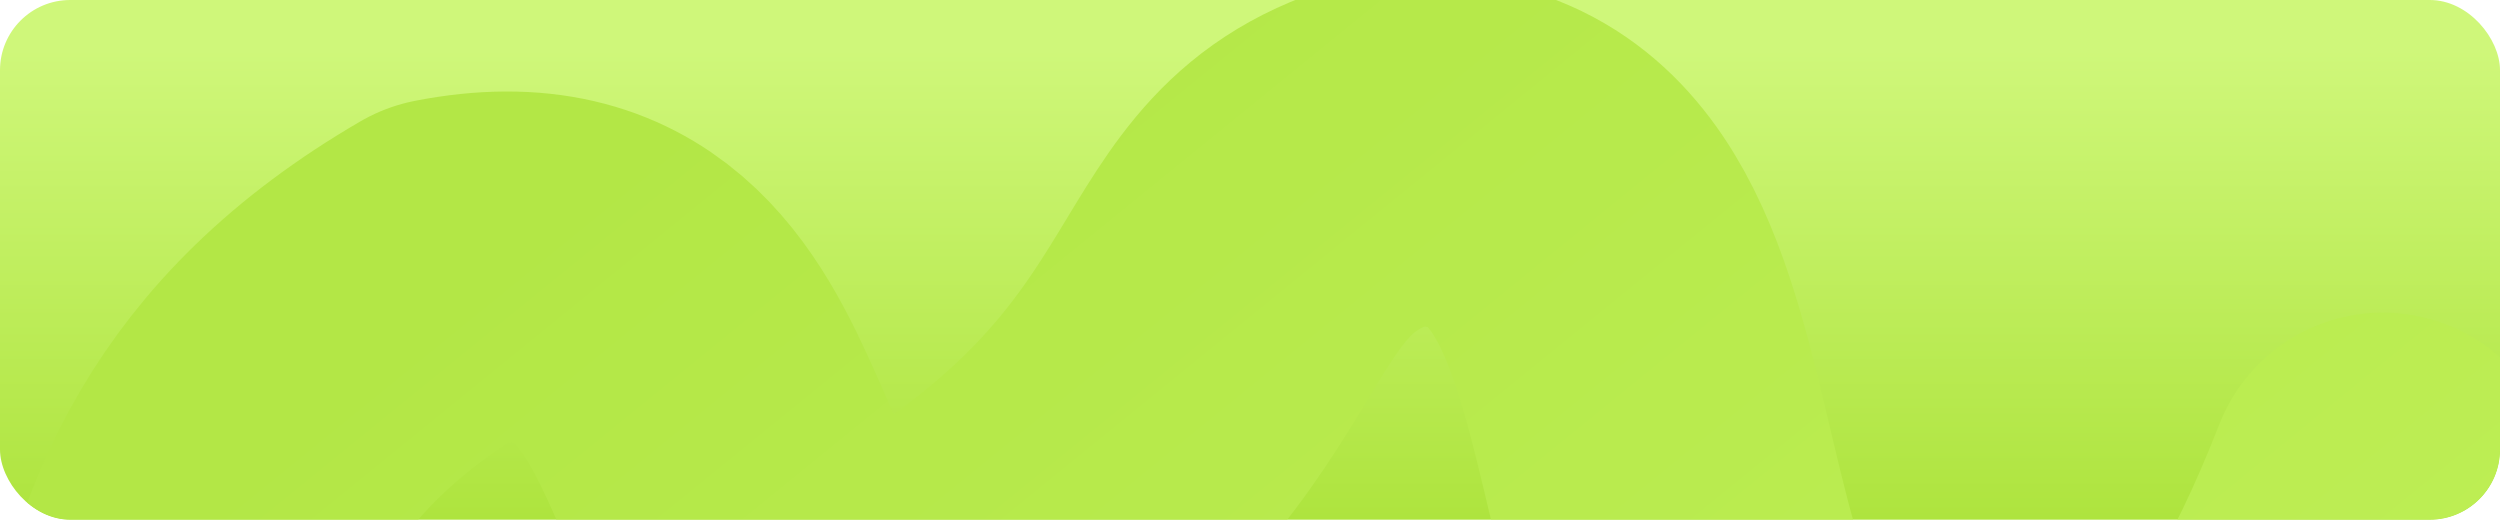 <svg width="712" height="148" viewBox="0 0 712 148" fill="none" xmlns="http://www.w3.org/2000/svg">
<g clip-path="url(#clip0_497_2832)">
<rect width="712" height="148" rx="20" fill="url(#paint0_linear_497_2832)"/>
<g filter="url(#filter0_di_497_2832)">
<path d="M43.054 133.24C50.989 83.317 68.124 38.983 127.783 4.276C222.758 -14.229 191.071 122.767 262.16 99.171C360.385 40.615 337.811 -14.101 396.974 -30.284C499.547 -38.686 444.695 139.883 541.08 165.265C609.266 183.222 647.892 144.117 678.64 65.519" stroke="url(#paint1_linear_497_2832)" stroke-width="100" stroke-linecap="round" stroke-linejoin="round"/>
</g>
</g>
<defs>
<filter id="filter0_di_497_2832" x="-41.608" y="-80.57" width="804.917" height="404.089" filterUnits="userSpaceOnUse" color-interpolation-filters="sRGB">
<feFlood flood-opacity="0" result="BackgroundImageFix"/>
<feColorMatrix in="SourceAlpha" type="matrix" values="0 0 0 0 0 0 0 0 0 0 0 0 0 0 0 0 0 0 127 0" result="hardAlpha"/>
<feOffset dy="69.309"/>
<feGaussianBlur stdDeviation="17.327"/>
<feComposite in2="hardAlpha" operator="out"/>
<feColorMatrix type="matrix" values="0 0 0 0 0 0 0 0 0 0 0 0 0 0 0 0 0 0 0.05 0"/>
<feBlend mode="normal" in2="BackgroundImageFix" result="effect1_dropShadow_497_2832"/>
<feBlend mode="normal" in="SourceGraphic" in2="effect1_dropShadow_497_2832" result="shape"/>
<feColorMatrix in="SourceAlpha" type="matrix" values="0 0 0 0 0 0 0 0 0 0 0 0 0 0 0 0 0 0 127 0" result="hardAlpha"/>
<feOffset dy="4.201"/>
<feGaussianBlur stdDeviation="40.641"/>
<feComposite in2="hardAlpha" operator="arithmetic" k2="-1" k3="1"/>
<feColorMatrix type="matrix" values="0 0 0 0 1 0 0 0 0 1 0 0 0 0 1 0 0 0 1 0"/>
<feBlend mode="normal" in2="shape" result="effect2_innerShadow_497_2832"/>
</filter>
<linearGradient id="paint0_linear_497_2832" x1="356" y1="0" x2="356" y2="148" gradientUnits="userSpaceOnUse">
<stop offset="0.095" stop-color="#CFF77A"/>
<stop offset="1" stop-color="#AEE43E"/>
</linearGradient>
<linearGradient id="paint1_linear_497_2832" x1="444.086" y1="304.331" x2="170.575" y2="-32.139" gradientUnits="userSpaceOnUse">
<stop stop-color="#BDEE54"/>
<stop offset="1" stop-color="#B3E746"/>
</linearGradient>
<clipPath id="clip0_497_2832">
<rect width="712" height="148" rx="20" fill="white"/>
</clipPath>
</defs>
</svg>
